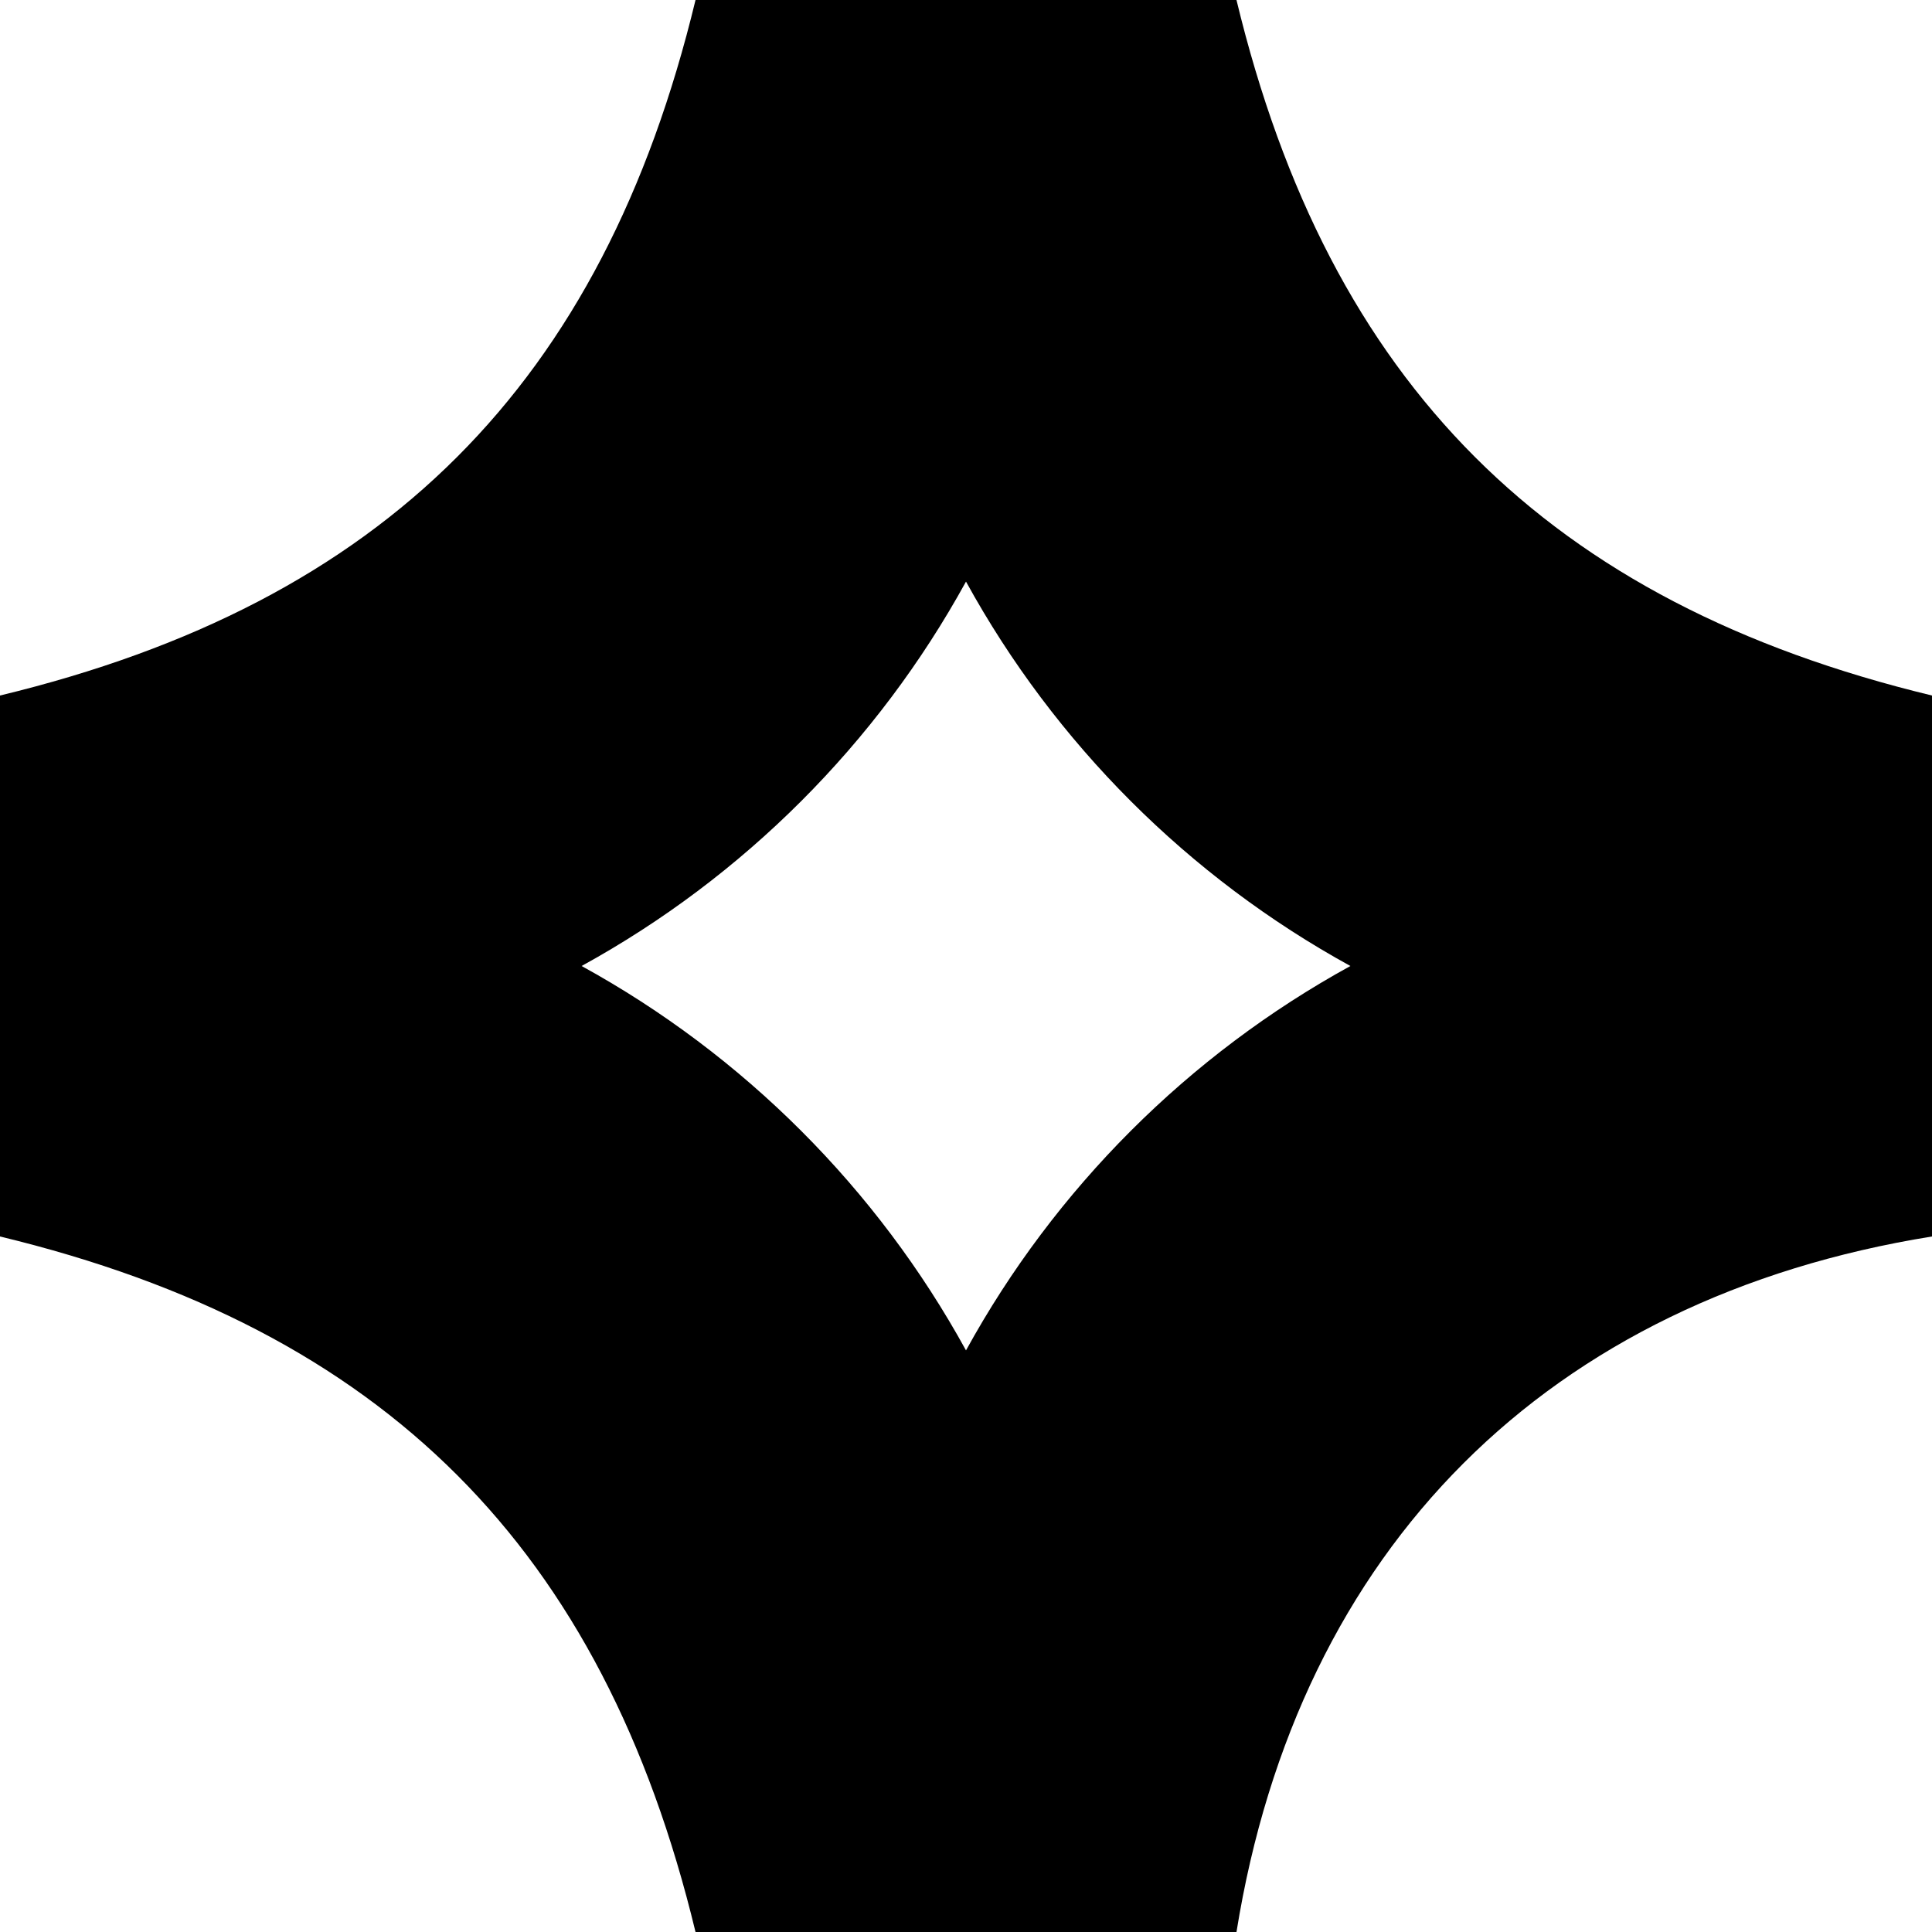 <svg width="1760" height="1760" viewBox="0 0 1760 1760" fill="none" xmlns="http://www.w3.org/2000/svg">
<path fill-rule="evenodd" clip-rule="evenodd" d="M1760 1126.4C1410.07 1182.72 1182.72 1410.07 1126.4 1760H633.6C549.12 1410.07 349.927 1210.88 0 1126.4V633.6C349.927 549.12 549.12 349.927 633.6 0H1126.4C1210.88 349.927 1410.07 549.12 1760 633.6V1126.4ZM880 529.818C799.061 677.251 677.251 799.061 529.818 880C677.251 960.939 799.061 1082.75 880 1230.18C960.939 1082.75 1082.75 960.939 1230.18 880C1082.75 799.061 960.939 677.251 880 529.818Z" fill="black"/>
</svg>
